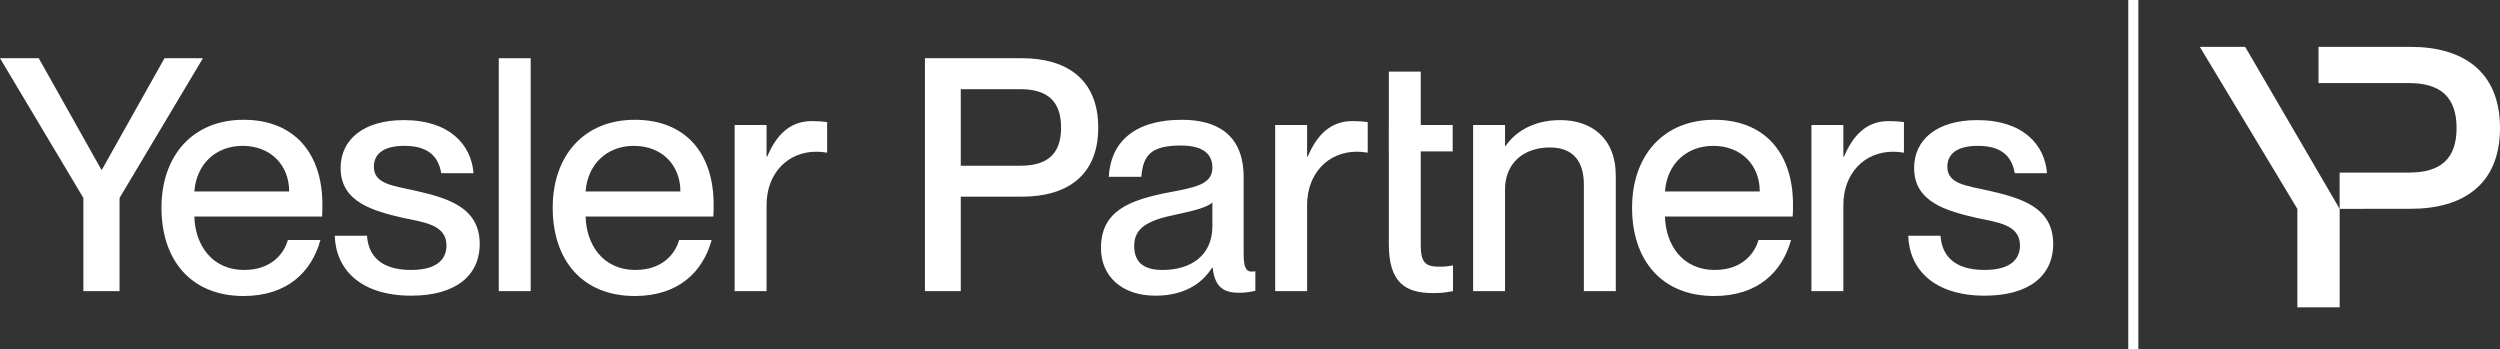 <svg width="229" height="32" viewBox="0 0 229 32" fill="none" xmlns="http://www.w3.org/2000/svg">
<rect x="0" y="0" width="229" height="32" fill="#333333" stroke="none"/>
<g clip-path="url(#clip0_22049_619)">
<path d="M15.068 5.333L9.339 15.537H9.28L3.551 5.333H0L7.638 18.133V26.667H10.95V18.133L18.589 5.333H15.068Z" fill="white"/>
<path d="M22.31 10.973C17.655 10.973 14.791 14.255 14.791 19.029C14.791 23.802 17.476 27.114 22.31 27.114C26.308 27.114 28.546 24.906 29.352 21.982H26.368C26.099 22.996 25.055 24.727 22.37 24.727C19.356 24.727 17.864 22.37 17.805 19.834H29.501C29.531 19.595 29.531 19.148 29.531 18.73C29.531 14.016 26.935 10.972 22.31 10.972L22.31 10.973ZM17.805 17.537C17.984 15.03 19.774 13.36 22.221 13.36C24.816 13.36 26.488 15.15 26.488 17.537H17.805H17.805Z" fill="white"/>
<path d="M38.093 17.477C35.945 16.999 34.245 16.85 34.245 15.269C34.245 14.135 35.08 13.359 37.049 13.359C39.585 13.359 40.212 14.702 40.421 15.866H43.375C43.166 13.24 41.167 11.002 36.99 11.002C33.32 11.002 31.201 12.763 31.201 15.389C31.201 18.551 34.245 19.327 36.9 19.953C38.869 20.371 40.898 20.58 40.898 22.489C40.898 23.593 40.212 24.727 37.646 24.727C34.812 24.727 33.738 23.355 33.618 21.594H30.664C30.754 24.697 33.051 27.084 37.676 27.084C41.674 27.084 43.941 25.294 43.941 22.34C43.941 18.939 40.898 18.133 38.093 17.477H38.093Z" fill="white"/>
<path d="M48.611 5.333H45.687V26.667H48.611V5.333Z" fill="white"/>
<path d="M58.147 10.973C53.493 10.973 50.628 14.255 50.628 19.029C50.628 23.802 53.314 27.114 58.147 27.114C62.146 27.114 64.384 24.906 65.189 21.982H62.206C61.937 22.996 60.893 24.727 58.207 24.727C55.194 24.727 53.702 22.37 53.642 19.834H65.339C65.368 19.595 65.368 19.148 65.368 18.73C65.368 14.016 62.773 10.972 58.148 10.972L58.147 10.973ZM53.642 17.537C53.821 15.03 55.611 13.36 58.058 13.36C60.654 13.36 62.325 15.15 62.325 17.537H53.642Z" fill="white"/>
<path d="M70.276 14.344H70.217V11.45H67.293V26.667H70.217V18.79C70.217 15.896 72.126 13.897 74.782 13.897C75.14 13.897 75.408 13.927 75.767 13.987V11.182C75.319 11.122 74.901 11.092 74.364 11.092C72.305 11.092 71.082 12.435 70.276 14.344Z" fill="white"/>
<path d="M93.616 5.333H84.724V26.667H88.006V18.014H93.616C97.644 18.014 100.598 16.164 100.598 11.689C100.598 7.213 97.644 5.333 93.616 5.333H93.616ZM93.467 15.18H88.006V8.168H93.467C95.943 8.168 97.196 9.272 97.196 11.689C97.196 14.105 95.943 15.18 93.467 15.18Z" fill="white"/>
<path d="M113.917 23.206V16.224C113.917 12.286 111.411 10.973 108.278 10.973C103.623 10.973 101.714 13.27 101.565 16.194H104.549C104.698 14.165 105.503 13.33 108.159 13.33C110.397 13.33 111.053 14.255 111.053 15.359C111.053 16.85 109.592 17.149 107.205 17.596C103.415 18.313 100.849 19.327 100.849 22.729C100.849 25.324 102.789 27.085 105.832 27.085C108.309 27.085 110.039 26.1 111.024 24.519H111.083C111.262 26.25 112.038 26.817 113.5 26.817C113.978 26.817 114.485 26.757 114.992 26.638V24.847C114.813 24.877 114.723 24.877 114.634 24.877C114.067 24.877 113.918 24.311 113.918 23.207L113.917 23.206ZM111.053 20.73C111.053 23.385 109.114 24.728 106.488 24.728C104.668 24.728 103.892 23.952 103.892 22.52C103.892 20.938 105.026 20.193 107.711 19.655C109.263 19.327 110.576 18.999 111.053 18.552V20.73H111.053Z" fill="white"/>
<path d="M130.141 22.46V13.867H133.065V11.45H130.141V6.557H127.217V11.45H127.214V13.867H127.217V22.37C127.217 25.891 128.738 26.846 131.245 26.846C131.872 26.846 132.349 26.816 133.095 26.667V24.31C132.588 24.4 132.349 24.429 131.842 24.429C130.589 24.429 130.141 24.071 130.141 22.46H130.141Z" fill="white"/>
<path d="M125.281 11.181C124.834 11.122 124.416 11.092 123.879 11.092C121.82 11.092 120.597 12.434 119.791 14.344H119.731V11.45H116.807V26.667H119.731V18.79C119.731 15.896 121.641 13.896 124.296 13.896C124.654 13.896 124.923 13.926 125.281 13.986V13.867H125.283V11.45H125.281V11.181Z" fill="white"/>
<path d="M142.934 11.002C140.308 11.002 138.727 12.196 137.921 13.359H137.862V11.45H134.937V26.667H137.862V17.328C137.862 15.03 139.473 13.508 141.979 13.508C144.187 13.508 145.082 14.881 145.082 16.91V26.667H148.006V16.105C148.006 12.614 145.739 11.002 142.934 11.002Z" fill="white"/>
<path d="M157.017 10.973C152.362 10.973 149.498 14.255 149.498 19.029C149.498 23.802 152.183 27.114 157.017 27.114C161.015 27.114 163.253 24.906 164.059 21.982H161.075C160.806 22.996 159.762 24.727 157.077 24.727C154.063 24.727 152.571 22.37 152.512 19.834H164.208C164.238 19.595 164.238 19.148 164.238 18.73C164.238 14.015 161.642 10.972 157.017 10.972L157.017 10.973ZM152.512 17.537C152.691 15.03 154.481 13.36 156.928 13.36C159.523 13.36 161.194 15.15 161.194 17.537H152.512Z" fill="white"/>
<path d="M168.911 14.344H168.851V11.45H165.927V26.667H168.851V18.79C168.851 15.896 170.761 13.897 173.416 13.897C173.774 13.897 174.043 13.927 174.401 13.987V11.182C173.954 11.122 173.536 11.092 172.999 11.092C170.94 11.092 169.717 12.435 168.911 14.344Z" fill="white"/>
<path d="M182.226 17.477C180.078 16.999 178.377 16.85 178.377 15.269C178.377 14.135 179.212 13.359 181.181 13.359C183.717 13.359 184.344 14.702 184.553 15.866H187.507C187.298 13.24 185.299 11.002 181.122 11.002C177.452 11.002 175.333 12.763 175.333 15.389C175.333 18.551 178.376 19.327 181.032 19.953C183.001 20.371 185.03 20.58 185.03 22.489C185.03 23.593 184.344 24.727 181.778 24.727C178.943 24.727 177.869 23.355 177.75 21.594H174.796C174.885 24.697 177.183 27.084 181.807 27.084C185.806 27.084 188.073 25.294 188.073 22.34C188.073 18.939 185.03 18.133 182.225 17.477H182.226Z" fill="white"/>
<path d="M195.874 0H194.949V32H195.874V0Z" fill="white"/>
<path d="M205.659 4.296H201.507L210.439 19.132V28.153H214.312V19.132L205.659 4.296Z" fill="white"/>
<path d="M220.835 4.294H212.376V7.609H220.661C223.557 7.609 225.023 8.9 225.023 11.727C225.023 14.553 223.557 15.809 220.661 15.809H214.311V19.132L220.835 19.124C225.546 19.124 229 16.961 229 11.727C229 6.493 225.545 4.294 220.835 4.294Z" fill="white"/>
</g>
<defs>
<clipPath id="clip0_22049_619">
<rect width="229" height="32" fill="white"/>
</clipPath>
</defs>
</svg>
